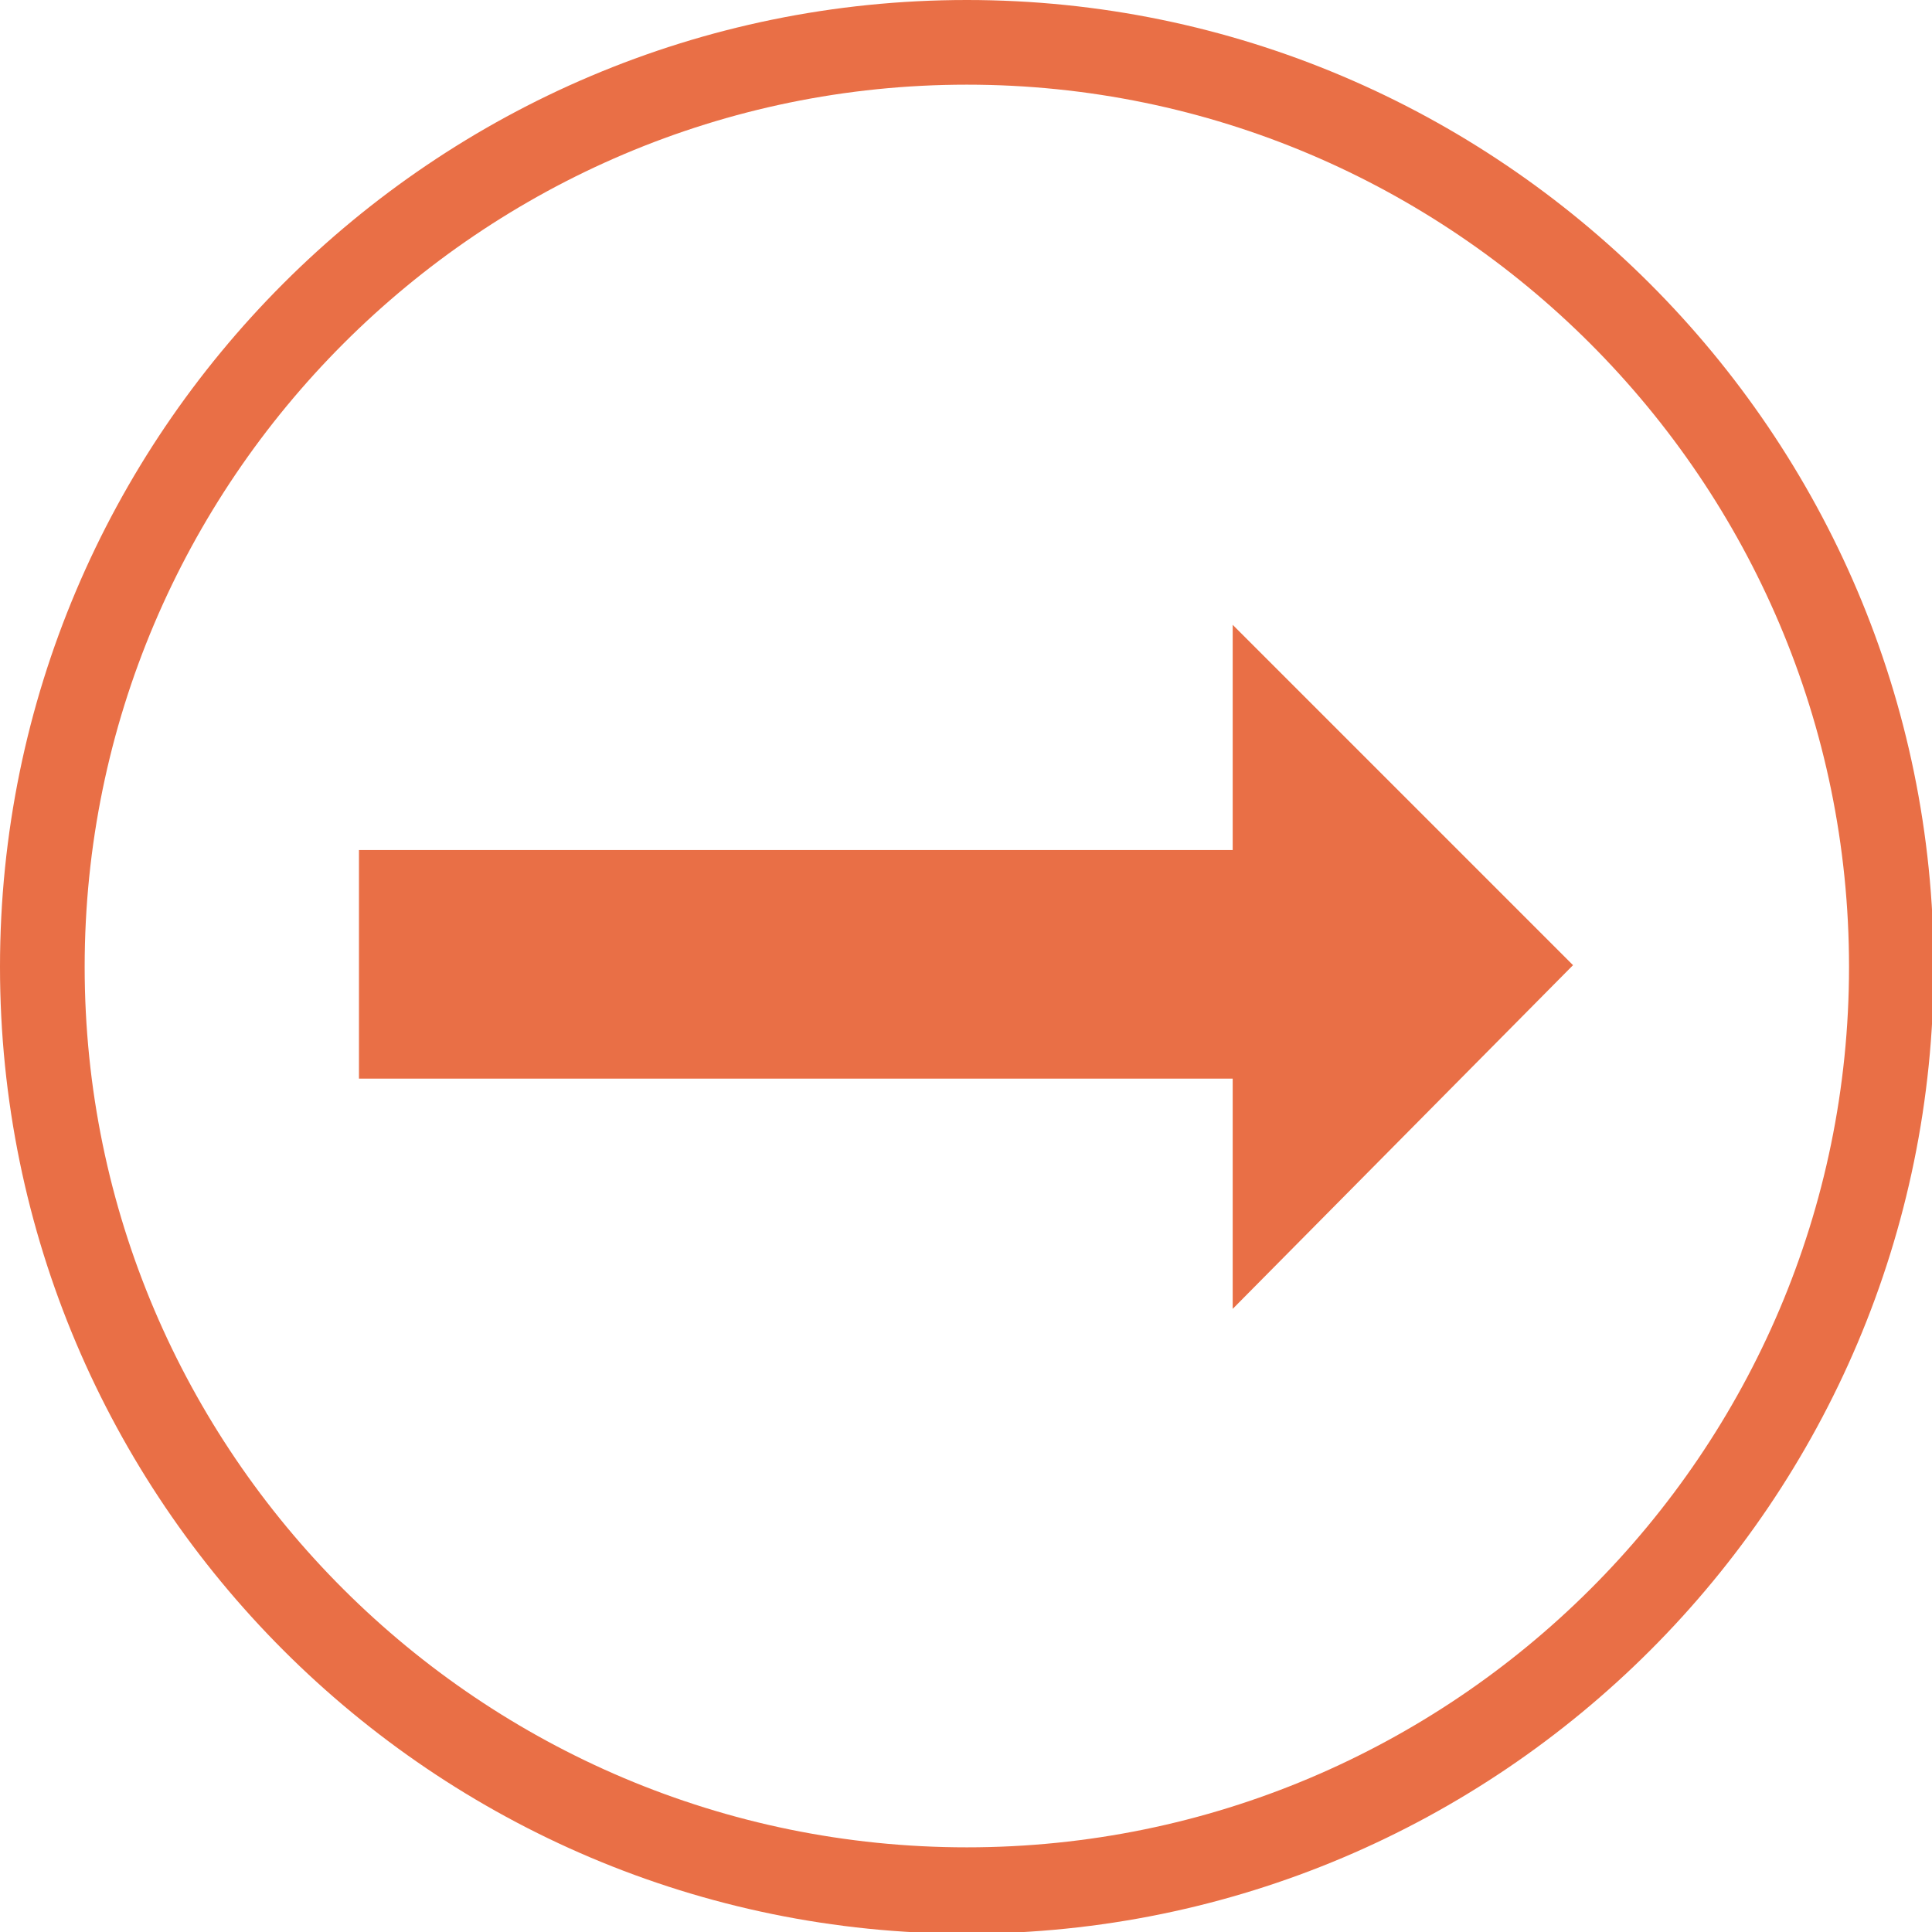 <?xml version="1.0" encoding="utf-8"?>
<!-- Generator: Adobe Illustrator 27.6.1, SVG Export Plug-In . SVG Version: 6.00 Build 0)  -->
<svg version="1.1" id="Icons" xmlns="http://www.w3.org/2000/svg" xmlns:xlink="http://www.w3.org/1999/xlink" x="0px" y="0px"
	 viewBox="0 0 114.1 114.1" style="enable-background:new 0 0 114.1 114.1;" xml:space="preserve">
<style type="text/css">
	.st0{fill:#E96F46;}
</style>
<g>
	<polygon class="st0" points="72.8,50.2 21.2,50.2 21.2,63.7 72.8,63.7 72.8,77.3 92.9,57 72.8,36.9 	"/>
	<path class="st0" d="M57.1,0C25.6,0,0,25.6,0,57.1s25.6,57.1,57.1,57.1s57.1-25.6,57.1-57.1S88.5,0,57.1,0z M57.1,109.1
		C28.4,109.1,5,85.8,5,57.1S28.4,5,57.1,5s52.1,23.4,52.1,52.1S85.8,109.1,57.1,109.1z"/>
</g>
</svg>
